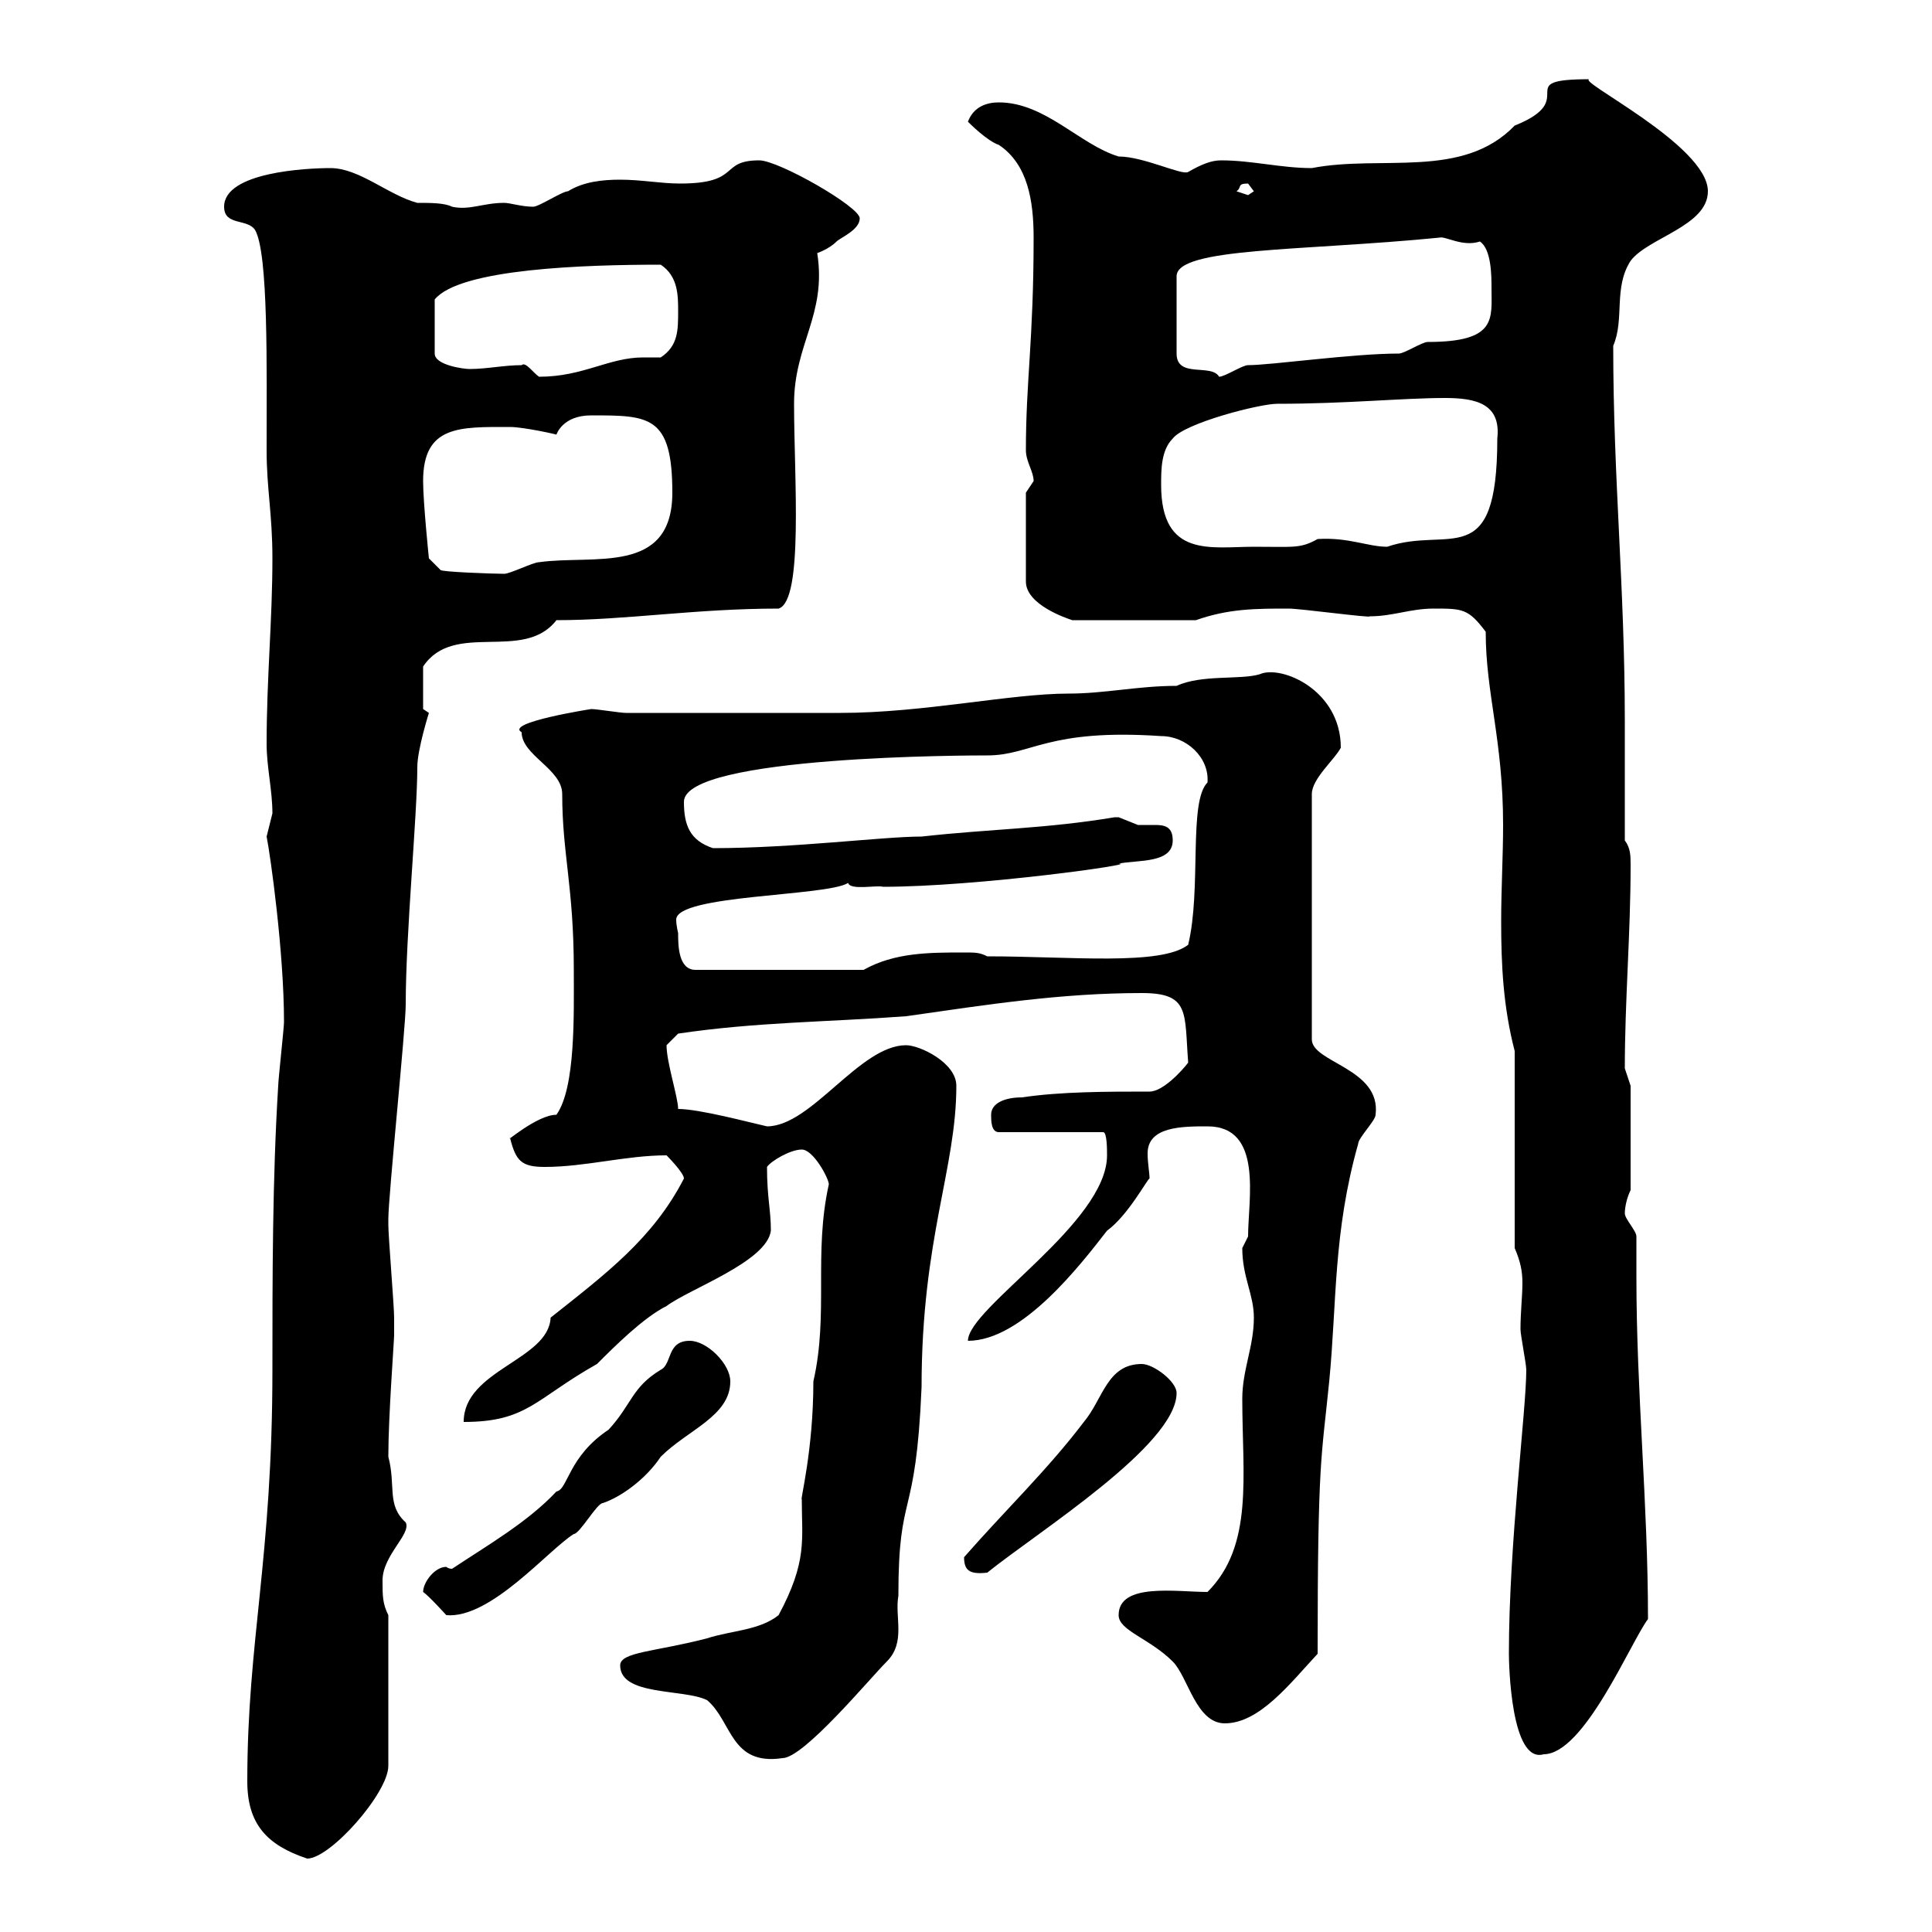 <svg xmlns="http://www.w3.org/2000/svg" xmlns:xlink="http://www.w3.org/1999/xlink" width="300" height="300"><path d="M38.40 276.60C38.40 283.20 41.40 286.50 47.70 288.60C51.30 288.60 60.30 278.40 60.30 274.20L60.30 250.80C59.40 249 59.40 247.80 59.40 245.40C59.40 241.50 63.90 238.20 63 236.40C60 233.70 61.50 230.70 60.30 226.20C60.30 219.90 61.20 208.20 61.20 207.30C61.20 207.30 61.20 204.60 61.20 204.60C61.20 202.80 60.30 192 60.30 190.20C60.30 190.20 60.30 190.20 60.30 189.30C60.30 185.70 63 159.60 63 156C63 144.90 64.80 126.60 64.80 119.10C64.80 116.40 66.60 110.70 66.60 110.70C66.60 110.70 65.70 110.10 65.70 110.10L65.70 103.50C70.50 96.30 81.30 102.90 86.40 96.30C97.20 96.30 108 94.50 120.90 94.50C124.80 93.30 123.30 74.10 123.30 62.70C123.30 53.40 128.40 48.90 126.90 39.30C126.90 39.30 128.70 38.70 129.90 37.50C130.50 36.90 133.50 35.70 133.50 33.90C133.50 32.10 120.90 24.90 117.90 24.90C111.60 24.90 115.20 28.50 105.60 28.50C102.60 28.50 99.60 27.90 96.30 27.90C93.60 27.90 90.60 28.20 88.20 29.70C87.30 29.70 83.70 32.10 82.80 32.10C81 32.10 79.20 31.50 78.30 31.50C75 31.50 72.90 32.70 70.20 32.10C69 31.50 66.90 31.50 64.80 31.50C60.30 30.30 55.80 26.10 51.30 26.10C47.70 26.10 34.80 26.70 34.80 32.10C34.80 35.10 38.40 33.90 39.60 35.70C41.70 39.30 41.40 57.30 41.40 69.90C41.40 75.90 42.30 79.80 42.30 86.70C42.30 96.30 41.40 105.30 41.40 115.50C41.40 119.10 42.30 122.70 42.30 126.30C42.30 126.30 41.40 129.90 41.40 129.90C42 132.90 44.10 147.90 44.10 158.70C44.10 159.60 43.20 167.70 43.20 168.60C42.30 183 42.30 198.30 42.30 212.70C42.30 242.10 38.40 254.70 38.40 276.60ZM96.30 258.60C96.30 263.40 106.20 262.20 109.80 264C113.70 267.30 113.40 274.20 121.50 273C124.80 273 135 260.70 137.70 258C140.70 255 138.90 251.10 139.50 247.80C139.50 231 142.20 236.70 143.10 215.40C143.10 192.30 148.50 181.50 148.50 168.60C148.50 165 142.80 162.30 140.70 162.30C133.50 162.30 126 174.90 119.10 174.90C116.40 174.30 108.60 172.20 105.30 172.20C105.30 170.40 103.50 165 103.50 162.30C103.50 162.30 105.30 160.50 105.30 160.50C117.30 158.70 128.70 158.70 140.70 157.80C153.30 156 164.70 154.20 177.30 154.20C184.80 154.20 183.90 157.20 184.50 165C183.60 166.20 180.60 169.50 178.50 169.50C171.90 169.50 164.70 169.50 158.70 170.40C156 170.40 153.90 171.30 153.90 173.10C153.90 174 153.90 175.80 155.10 175.80L171.30 175.80C171.90 175.80 171.90 178.50 171.90 179.40C171.90 189.90 150.30 203.10 150.30 208.20C158.70 208.20 167.70 196.50 171.90 191.10C175.20 188.70 178.20 183 178.50 183C178.50 182.10 178.20 180.60 178.20 179.10C178.20 174.90 183.60 174.90 187.50 174.90C196.20 174.90 193.80 186.30 193.80 192C193.80 192 192.90 193.80 192.90 193.80C192.90 198.30 194.70 201 194.70 204.60C194.70 209.10 192.90 212.70 192.90 217.20C192.90 229.20 194.70 240 187.50 247.20C182.70 247.20 173.70 245.70 173.70 250.80C173.70 253.20 178.50 254.40 182.10 258C184.50 260.40 185.70 267.60 190.20 267.60C195.60 267.60 200.40 261.30 204.60 256.80C204.60 226.50 205.20 226.50 206.40 214.50C207.60 202.20 207 191.40 210.90 177.60C210.90 176.70 213.60 174 213.60 173.10C214.50 165.90 203.70 165 203.70 161.40L203.70 123.30C203.70 120.90 207.30 117.90 208.20 116.10C208.20 107.10 198.90 103.20 195.60 104.70C192.60 105.60 186.60 104.70 182.70 106.50C176.70 106.50 171.60 107.70 165.90 107.70C156.90 107.70 143.40 110.70 130.50 110.70C123.30 110.70 109.80 110.70 97.20 110.70C96.30 110.70 92.70 110.10 91.80 110.10C91.80 110.10 78.30 112.20 81 113.70C81 117.30 87.30 119.40 87.30 123.30C87.30 132.60 89.10 137.70 89.10 150.60C89.10 157.50 89.40 168.90 86.40 173.10C83.40 173.10 78.30 177.60 79.20 176.70C80.10 180.30 81 181.20 84.60 181.20C90.90 181.20 97.20 179.40 103.50 179.40C103.50 179.40 106.20 182.10 106.20 183C101.40 192.30 94.20 197.70 85.50 204.60C85.20 211.20 72 212.70 72 220.80C81.90 220.80 83.10 217.20 92.70 211.80C95.40 209.10 99.90 204.60 103.50 202.80C107.10 200.10 119.10 195.90 119.70 191.10C119.70 187.80 119.10 186 119.10 181.20C119.70 180.30 122.70 178.50 124.50 178.50C126.30 178.50 128.70 183 128.70 183.90C126.30 194.70 128.70 204 126.30 214.50C126.30 225.30 124.20 233.10 124.50 232.80C124.50 239.10 125.40 242.40 120.90 250.80C117.90 253.20 113.40 253.20 109.80 254.40C101.70 256.50 96.30 256.50 96.30 258.60ZM234.30 256.80C234.30 258.30 234.60 273.90 239.70 272.40C246 272.40 253.20 255 255.90 251.40C255.90 233.40 254.10 216.30 254.10 198.30C254.10 196.50 254.10 194.10 254.10 192C254.10 191.10 252.30 189.30 252.30 188.40C252.30 187.50 252.60 186 253.20 184.80L253.20 168.60C253.20 168.60 252.30 165.90 252.30 165.90C252.30 155.40 253.20 144.90 253.20 134.40C253.20 132.90 253.20 131.70 252.30 130.50L252.30 111.90C252.30 91.20 250.50 74.40 250.50 53.70C252.30 49.50 250.50 44.70 253.20 40.50C255.90 36.90 265.20 35.10 265.20 29.70C265.20 22.50 244.20 12.30 246.90 12.30C234.30 12.30 245.70 15.30 235.20 19.50C227.10 27.90 214.50 24 203.70 26.10C198.90 26.10 194.40 24.90 189.60 24.90C188.10 24.90 186.60 25.50 184.50 26.70C183.60 27.30 177.60 24.30 173.70 24.30C167.70 22.50 162.30 15.90 155.10 15.90C153.30 15.90 151.20 16.50 150.30 18.90C150.60 19.20 153.30 21.90 155.10 22.50C159.60 25.50 160.50 31.20 160.50 36.90C160.50 52.80 159.30 59.10 159.30 69.90C159.30 71.70 160.50 73.20 160.50 74.70C160.50 74.70 159.30 76.50 159.30 76.50L159.30 90.30C159.30 93.90 165.60 96 166.50 96.30L185.70 96.30C190.80 94.50 195 94.50 200.10 94.50C201.90 94.50 213 96 212.70 95.70C216.30 95.70 219 94.50 222.60 94.50C227.10 94.50 228 94.50 230.70 98.10C230.70 107.70 233.40 114.90 233.40 128.10C233.40 132.90 233.10 138 233.10 143.10C233.10 149.70 233.40 156.30 235.20 163.20L235.20 193.80C236.10 195.90 236.40 197.40 236.40 199.20C236.40 201.30 236.10 203.70 236.10 206.40C236.10 207.30 237 211.80 237 212.70C237 219 234.30 239.70 234.30 256.80ZM65.70 247.20C66.60 247.80 69.30 250.80 69.30 250.80C76.20 251.40 85.20 240.60 89.10 238.20C90 238.20 92.70 233.40 93.60 233.40C96.30 232.50 100.20 229.80 102.60 226.20C106.80 222 113.40 219.90 113.40 214.50C113.40 211.80 109.80 208.20 107.10 208.20C103.50 208.20 104.40 211.80 102.60 212.70C98.10 215.40 98.10 218.10 94.50 222C88.20 226.20 88.20 231.30 86.40 231.60C81.90 236.40 75.60 240 70.20 243.60C69.60 243.60 69.30 243.30 69.30 243.30C67.50 243.30 65.70 245.70 65.70 247.20ZM149.70 241.80C149.70 243.90 150.60 244.50 153.30 244.20C161.10 237.90 182.70 224.40 182.70 216.30C182.70 214.50 179.10 211.80 177.30 211.80C171.90 211.80 171.30 217.20 168.30 220.80C162.60 228.30 156 234.60 149.70 241.80ZM105.30 144.90C105.30 144.90 105 143.70 105 142.80C105 138.90 128.40 139.20 131.70 137.10C132 138.30 136.20 137.40 137.10 137.70C151.80 137.70 177.30 134.10 173.70 134.10C176.70 133.50 182.10 134.10 182.10 130.50C182.10 128.40 180.90 128.10 179.40 128.10C178.50 128.10 177.30 128.10 176.70 128.10C176.70 128.10 173.70 126.90 173.70 126.90C173.10 126.90 173.10 126.90 173.10 126.90C162.30 128.70 153.90 128.70 143.10 129.90C137.10 129.90 123.30 131.70 110.70 131.70C107.10 130.50 106.20 128.10 106.20 124.50C106.20 117.30 151.20 117.30 153.30 117.30C160.20 117.30 162.60 113.10 180.30 114.30C184.20 114.30 187.80 117.60 187.50 121.50C184.50 124.50 186.60 138 184.50 146.70C180.30 150 166.20 148.50 153.30 148.50C152.10 147.90 151.50 147.90 149.70 147.90C144.30 147.90 138.90 147.90 134.10 150.60L108 150.60C105.30 150.60 105.30 146.70 105.30 144.90ZM65.70 74.70C65.70 66 71.40 66.30 79.20 66.30C81.30 66.30 86.70 67.50 86.40 67.50C86.40 67.50 87.30 64.50 91.80 64.50C100.80 64.50 104.40 64.50 104.40 76.50C104.40 89.40 92.10 86.10 83.70 87.30C82.80 87.30 79.20 89.10 78.30 89.10C76.50 89.10 68.40 88.80 68.40 88.50L66.60 86.70C66.60 86.70 65.70 78 65.70 74.70ZM180.30 75.30C180.30 72.90 180.30 69.90 182.10 68.10C183.90 65.70 195.60 62.70 198.30 62.70C209.10 62.70 217.80 61.80 224.40 61.80C229.20 61.80 233.10 62.70 232.50 68.10C232.50 89.10 225 81.60 215.40 84.90C212.40 84.90 209.40 83.40 204.60 83.70C201.90 85.20 201 84.90 194.70 84.90C188.10 84.90 180.30 86.70 180.30 75.30ZM81 56.70C78.30 56.70 75.60 57.30 72.90 57.30C72 57.30 67.50 56.70 67.50 54.90L67.50 46.50C71.40 41.70 90.90 41.10 102.60 41.10C105.30 42.90 105.30 45.90 105.30 48.30C105.30 51.30 105.30 53.70 102.60 55.50C101.40 55.50 100.80 55.50 99.90 55.50C94.50 55.50 90.60 58.50 83.70 58.50C82.80 57.90 81.60 56.10 81 56.70ZM223.50 36.90C224.40 36.60 227.10 38.40 229.80 37.50C231.60 38.70 231.60 42.90 231.60 44.70C231.60 49.50 232.50 53.10 221.70 53.10C220.80 53.10 218.10 54.90 217.20 54.90C210 54.90 197.40 56.70 193.80 56.70C192.90 56.70 190.20 58.50 189.30 58.50C188.10 56.40 182.70 58.80 182.70 54.90L182.70 42.90C182.70 38.40 202.20 39 223.50 36.90ZM192 29.70C192.90 29.10 192 28.50 193.80 28.50C193.80 28.50 194.70 29.70 194.70 29.70C194.70 29.70 193.80 30.30 193.80 30.30C193.80 30.30 192 29.70 192 29.70Z"/></svg>